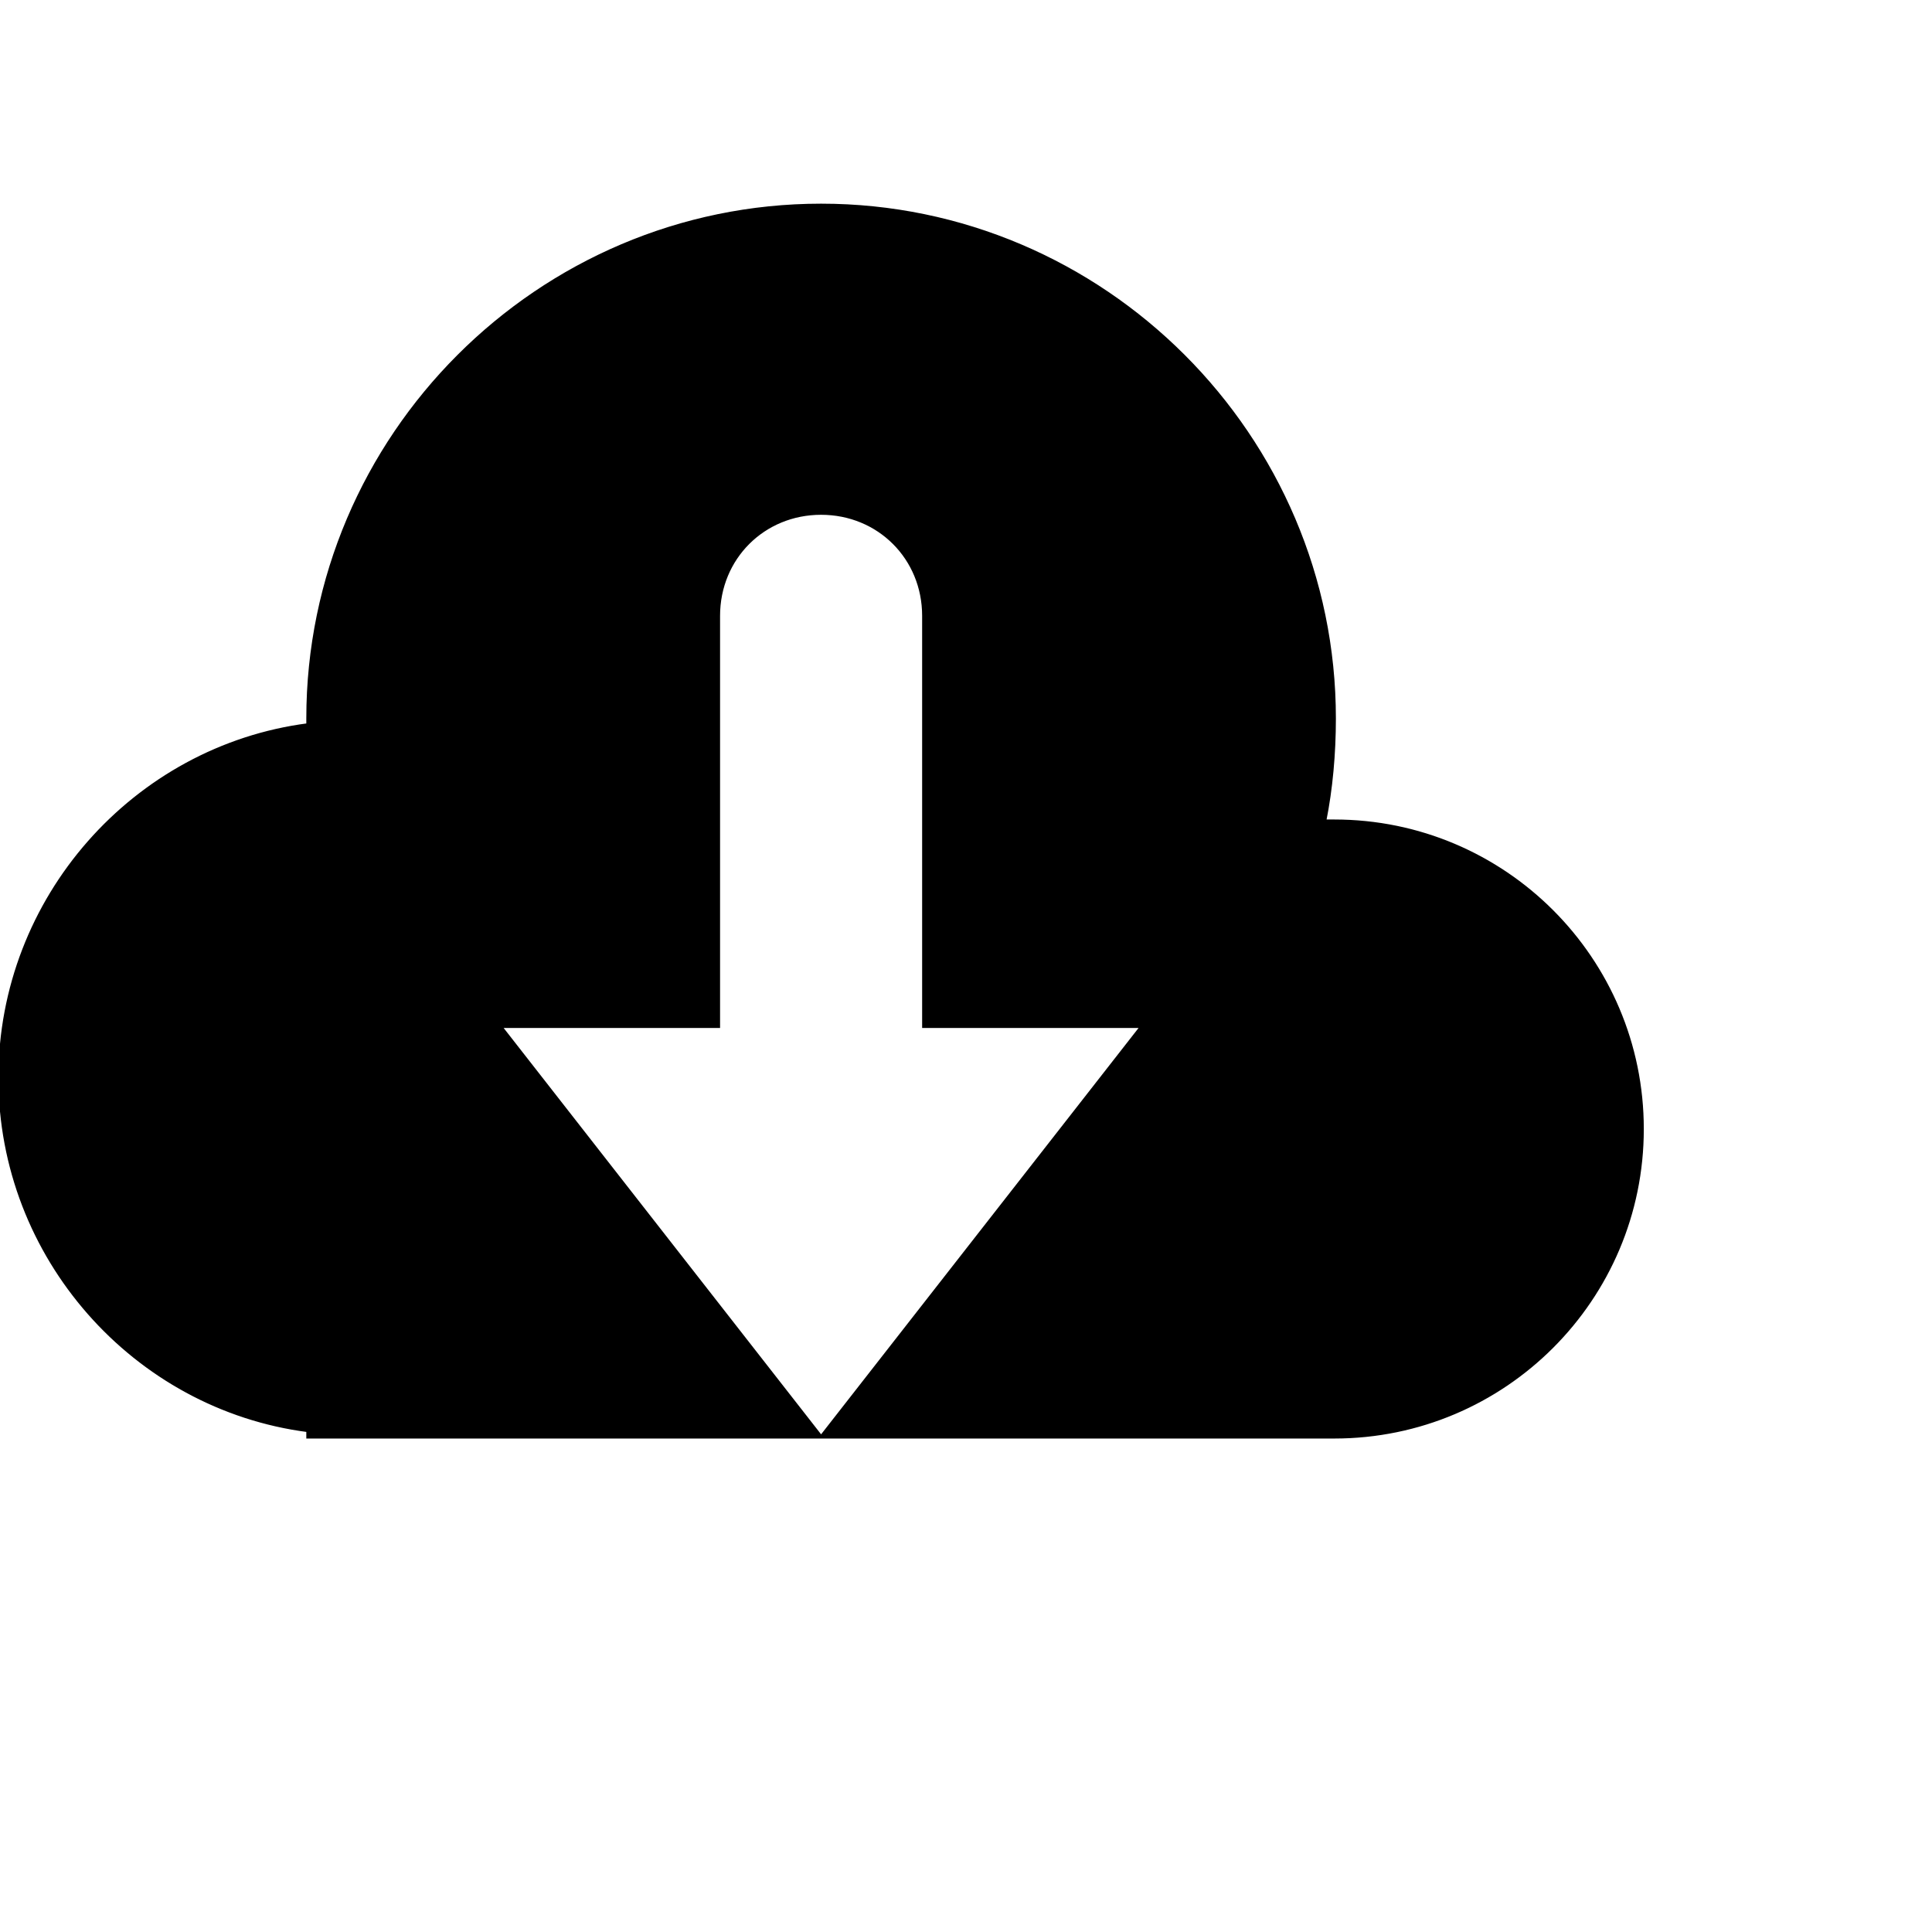 <svg id="th_ele_cloud-download" width="100%" height="100%" xmlns="http://www.w3.org/2000/svg" version="1.1" xmlns:xlink="http://www.w3.org/1999/xlink" xmlns:svgjs="http://svgjs.com/svgjs" preserveAspectRatio="xMidYMin slice" data-uid="ele_cloud-download" data-keyword="ele_cloud-download" viewBox="0 0 512 512" transform="matrix(0.85,0,0,0.85,0,0)" data-colors="[&quot;#000000&quot;,&quot;#000000&quot;]"><defs id="SvgjsDefs7454" fill="#000000"></defs><path id="th_ele_cloud-download_0" d="M416 256C415 256 414 256 413 256C415 246 416 235 416 224C416 136 344 64 256 64C168 64 96 136 96 224C96 225 96 225 96 226C42 233 0 280 0 336C0 392 42 439 96 446L96 448L256 448L156 320L224 320L224 192C224 174 238 160 256 160C274 160 288 174 288 192L288 320L356 320L256 448L416 448C469 448 512 405 512 352C512 299 469 256 416 256Z " fill-rule="evenodd" fill="#000000" stroke-width="1" stroke="#000000"></path></svg>